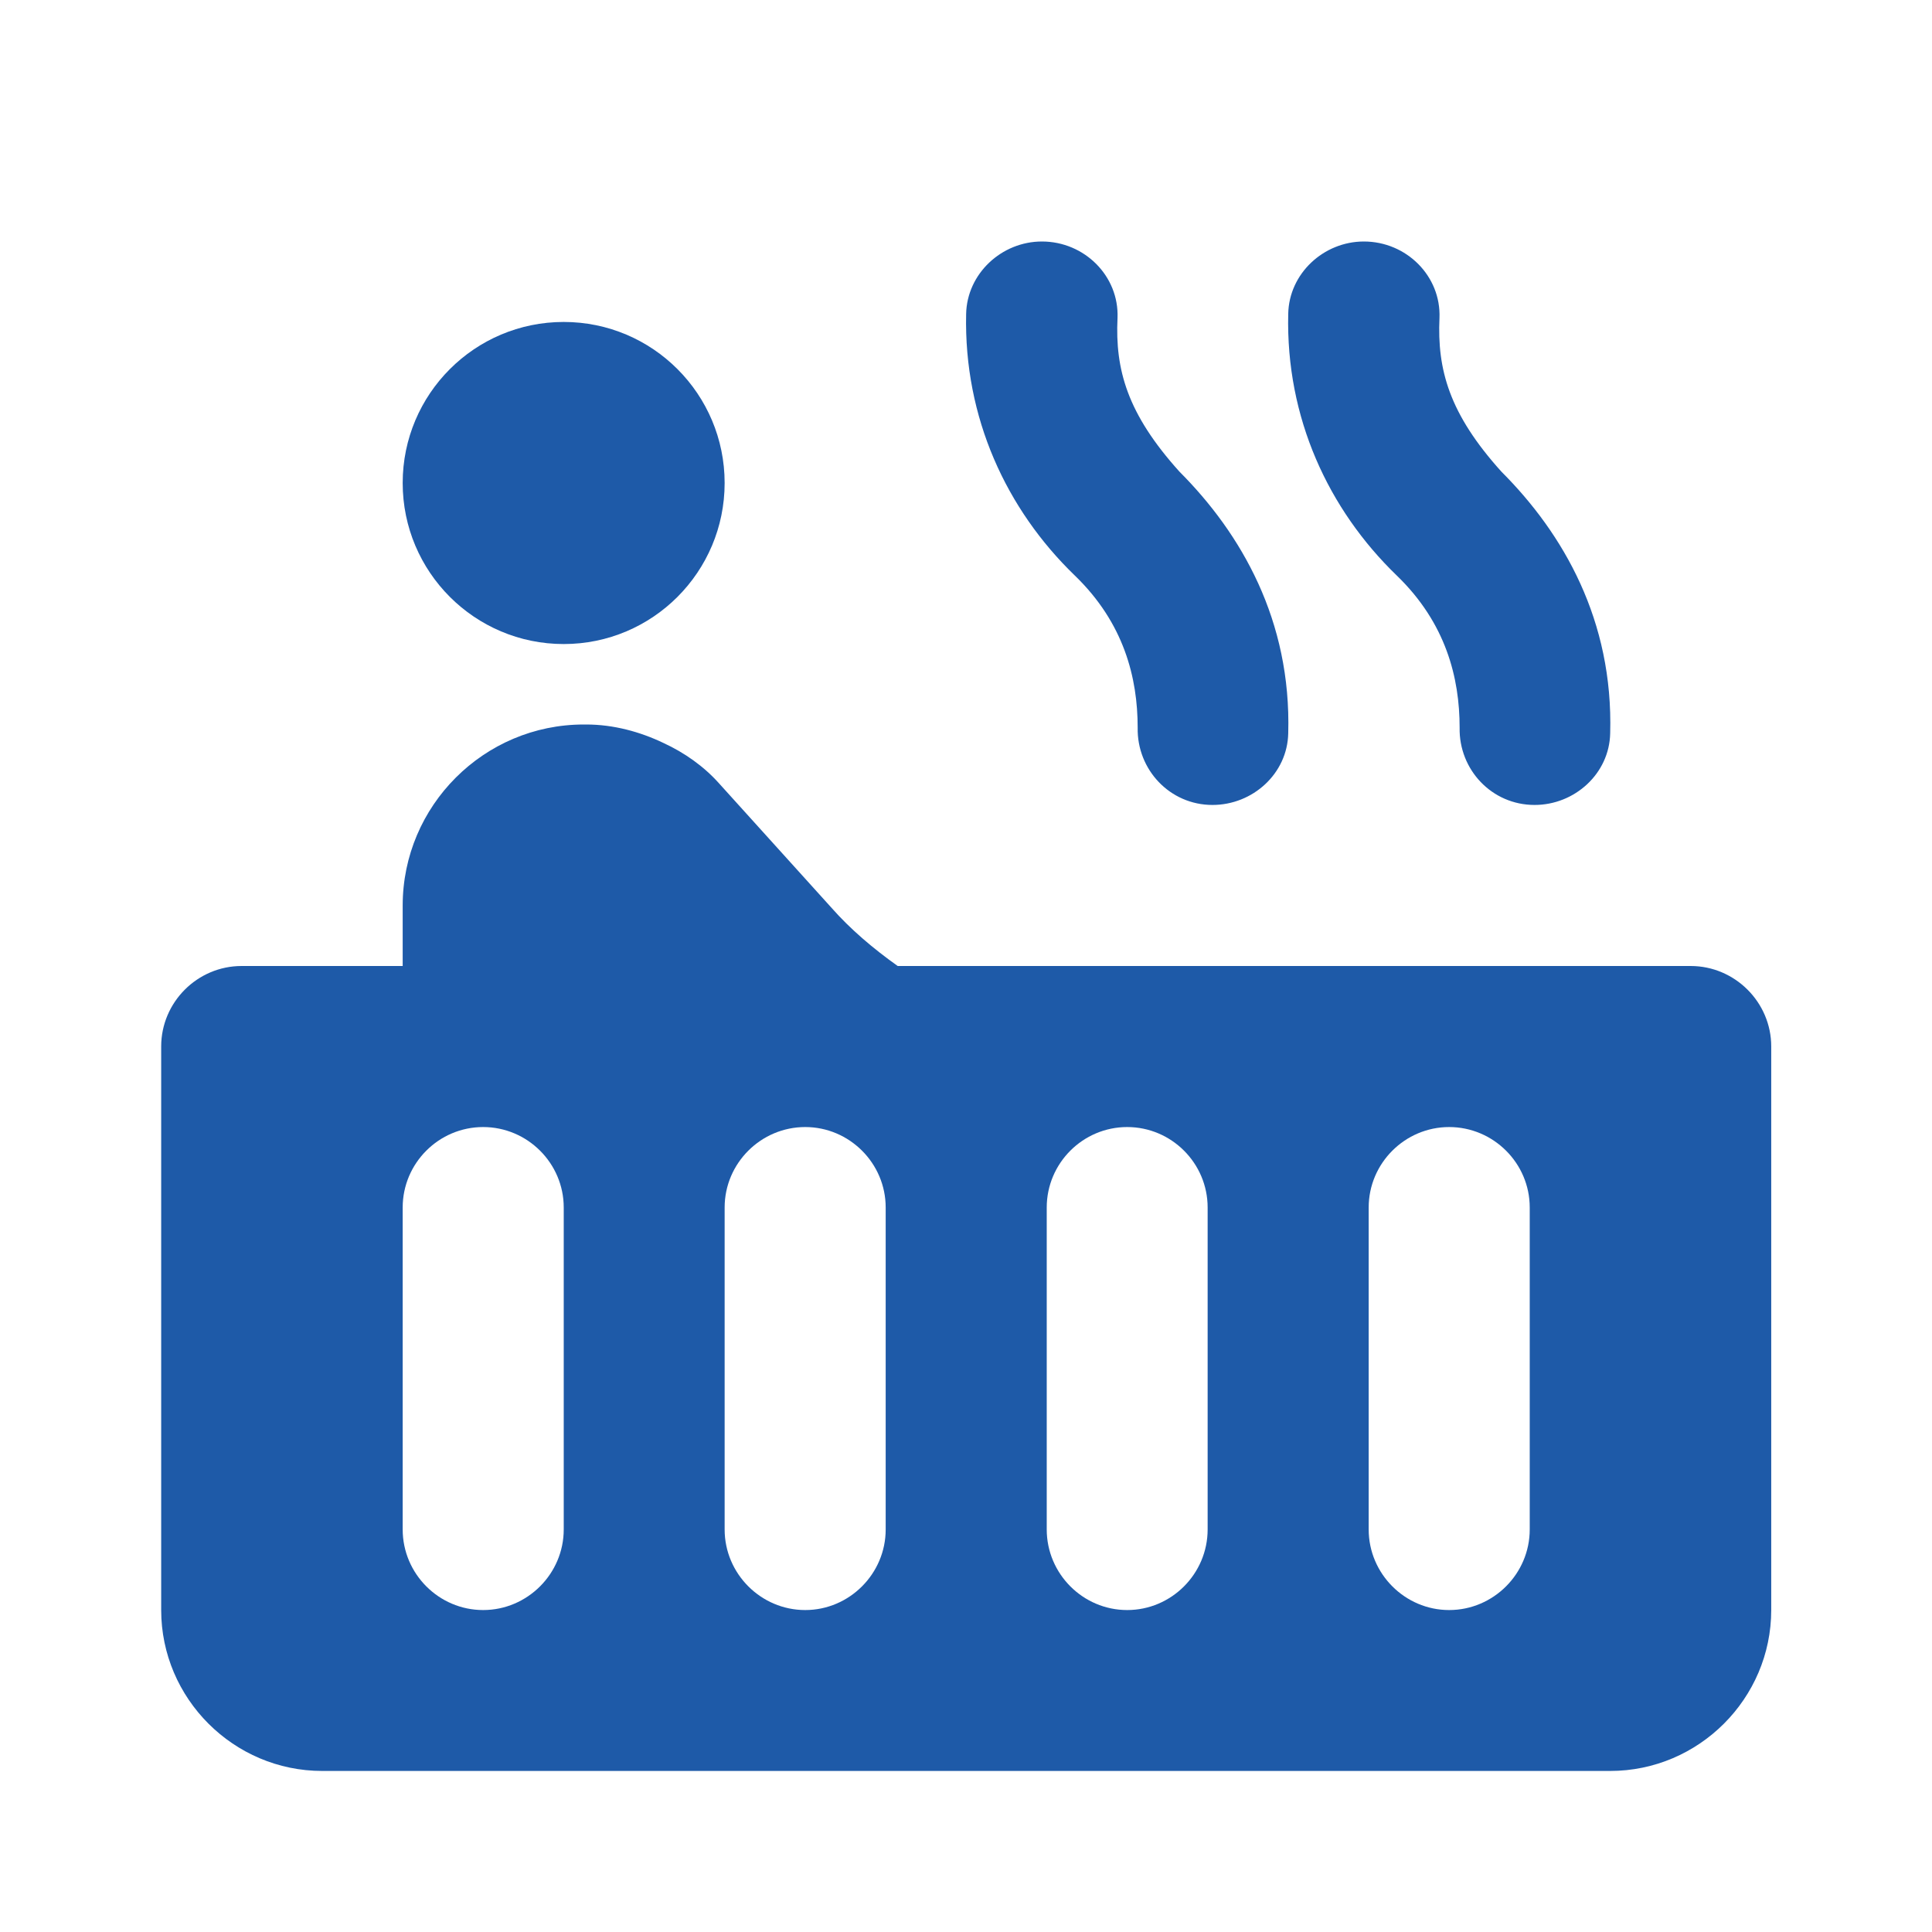 <svg width="14" height="14" viewBox="0 0 14 14" fill="none" xmlns="http://www.w3.org/2000/svg">
<path d="M4.085 4.667C4.729 4.667 5.251 4.144 5.251 3.5C5.251 2.856 4.729 2.333 4.085 2.333C3.44 2.333 2.918 2.856 2.918 3.5C2.918 4.144 3.44 4.667 4.085 4.667Z" fill="#1E5AA8"/>
<path d="M12.251 7H6.505C6.325 6.872 6.161 6.732 6.027 6.58L5.21 5.676C5.1 5.553 4.96 5.454 4.808 5.384C4.639 5.303 4.446 5.25 4.248 5.25H4.23C3.507 5.25 2.918 5.839 2.918 6.562V7H1.751C1.43 7 1.168 7.263 1.168 7.583V11.667C1.168 12.308 1.693 12.833 2.335 12.833H11.668C12.31 12.833 12.835 12.308 12.835 11.667V7.583C12.835 7.263 12.572 7 12.251 7ZM4.085 11.083C4.085 11.404 3.822 11.667 3.501 11.667C3.18 11.667 2.918 11.404 2.918 11.083V8.75C2.918 8.429 3.18 8.167 3.501 8.167C3.822 8.167 4.085 8.429 4.085 8.75V11.083ZM6.418 11.083C6.418 11.404 6.155 11.667 5.835 11.667C5.514 11.667 5.251 11.404 5.251 11.083V8.75C5.251 8.429 5.514 8.167 5.835 8.167C6.155 8.167 6.418 8.429 6.418 8.75V11.083ZM8.751 11.083C8.751 11.404 8.489 11.667 8.168 11.667C7.847 11.667 7.585 11.404 7.585 11.083V8.75C7.585 8.429 7.847 8.167 8.168 8.167C8.489 8.167 8.751 8.429 8.751 8.75V11.083ZM11.085 11.083C11.085 11.404 10.822 11.667 10.501 11.667C10.181 11.667 9.918 11.404 9.918 11.083V8.75C9.918 8.429 10.181 8.167 10.501 8.167C10.822 8.167 11.085 8.429 11.085 8.75V11.083ZM8.786 5.833C9.078 5.833 9.329 5.606 9.335 5.314C9.358 4.497 8.996 3.868 8.547 3.418C8.168 2.998 8.08 2.678 8.098 2.304C8.11 2.001 7.859 1.75 7.55 1.75C7.258 1.75 7.007 1.983 7.001 2.275C6.984 3.027 7.293 3.692 7.789 4.171C8.145 4.515 8.244 4.912 8.244 5.273C8.238 5.577 8.477 5.833 8.786 5.833ZM11.12 5.833C11.411 5.833 11.662 5.606 11.668 5.314C11.691 4.497 11.33 3.868 10.88 3.418C10.501 2.998 10.414 2.678 10.431 2.304C10.443 2.001 10.192 1.75 9.883 1.75C9.591 1.75 9.34 1.983 9.335 2.275C9.317 3.027 9.626 3.692 10.122 4.171C10.478 4.515 10.577 4.912 10.577 5.273C10.571 5.577 10.81 5.833 11.12 5.833Z" fill="#1E5AA8"/>
</svg>
